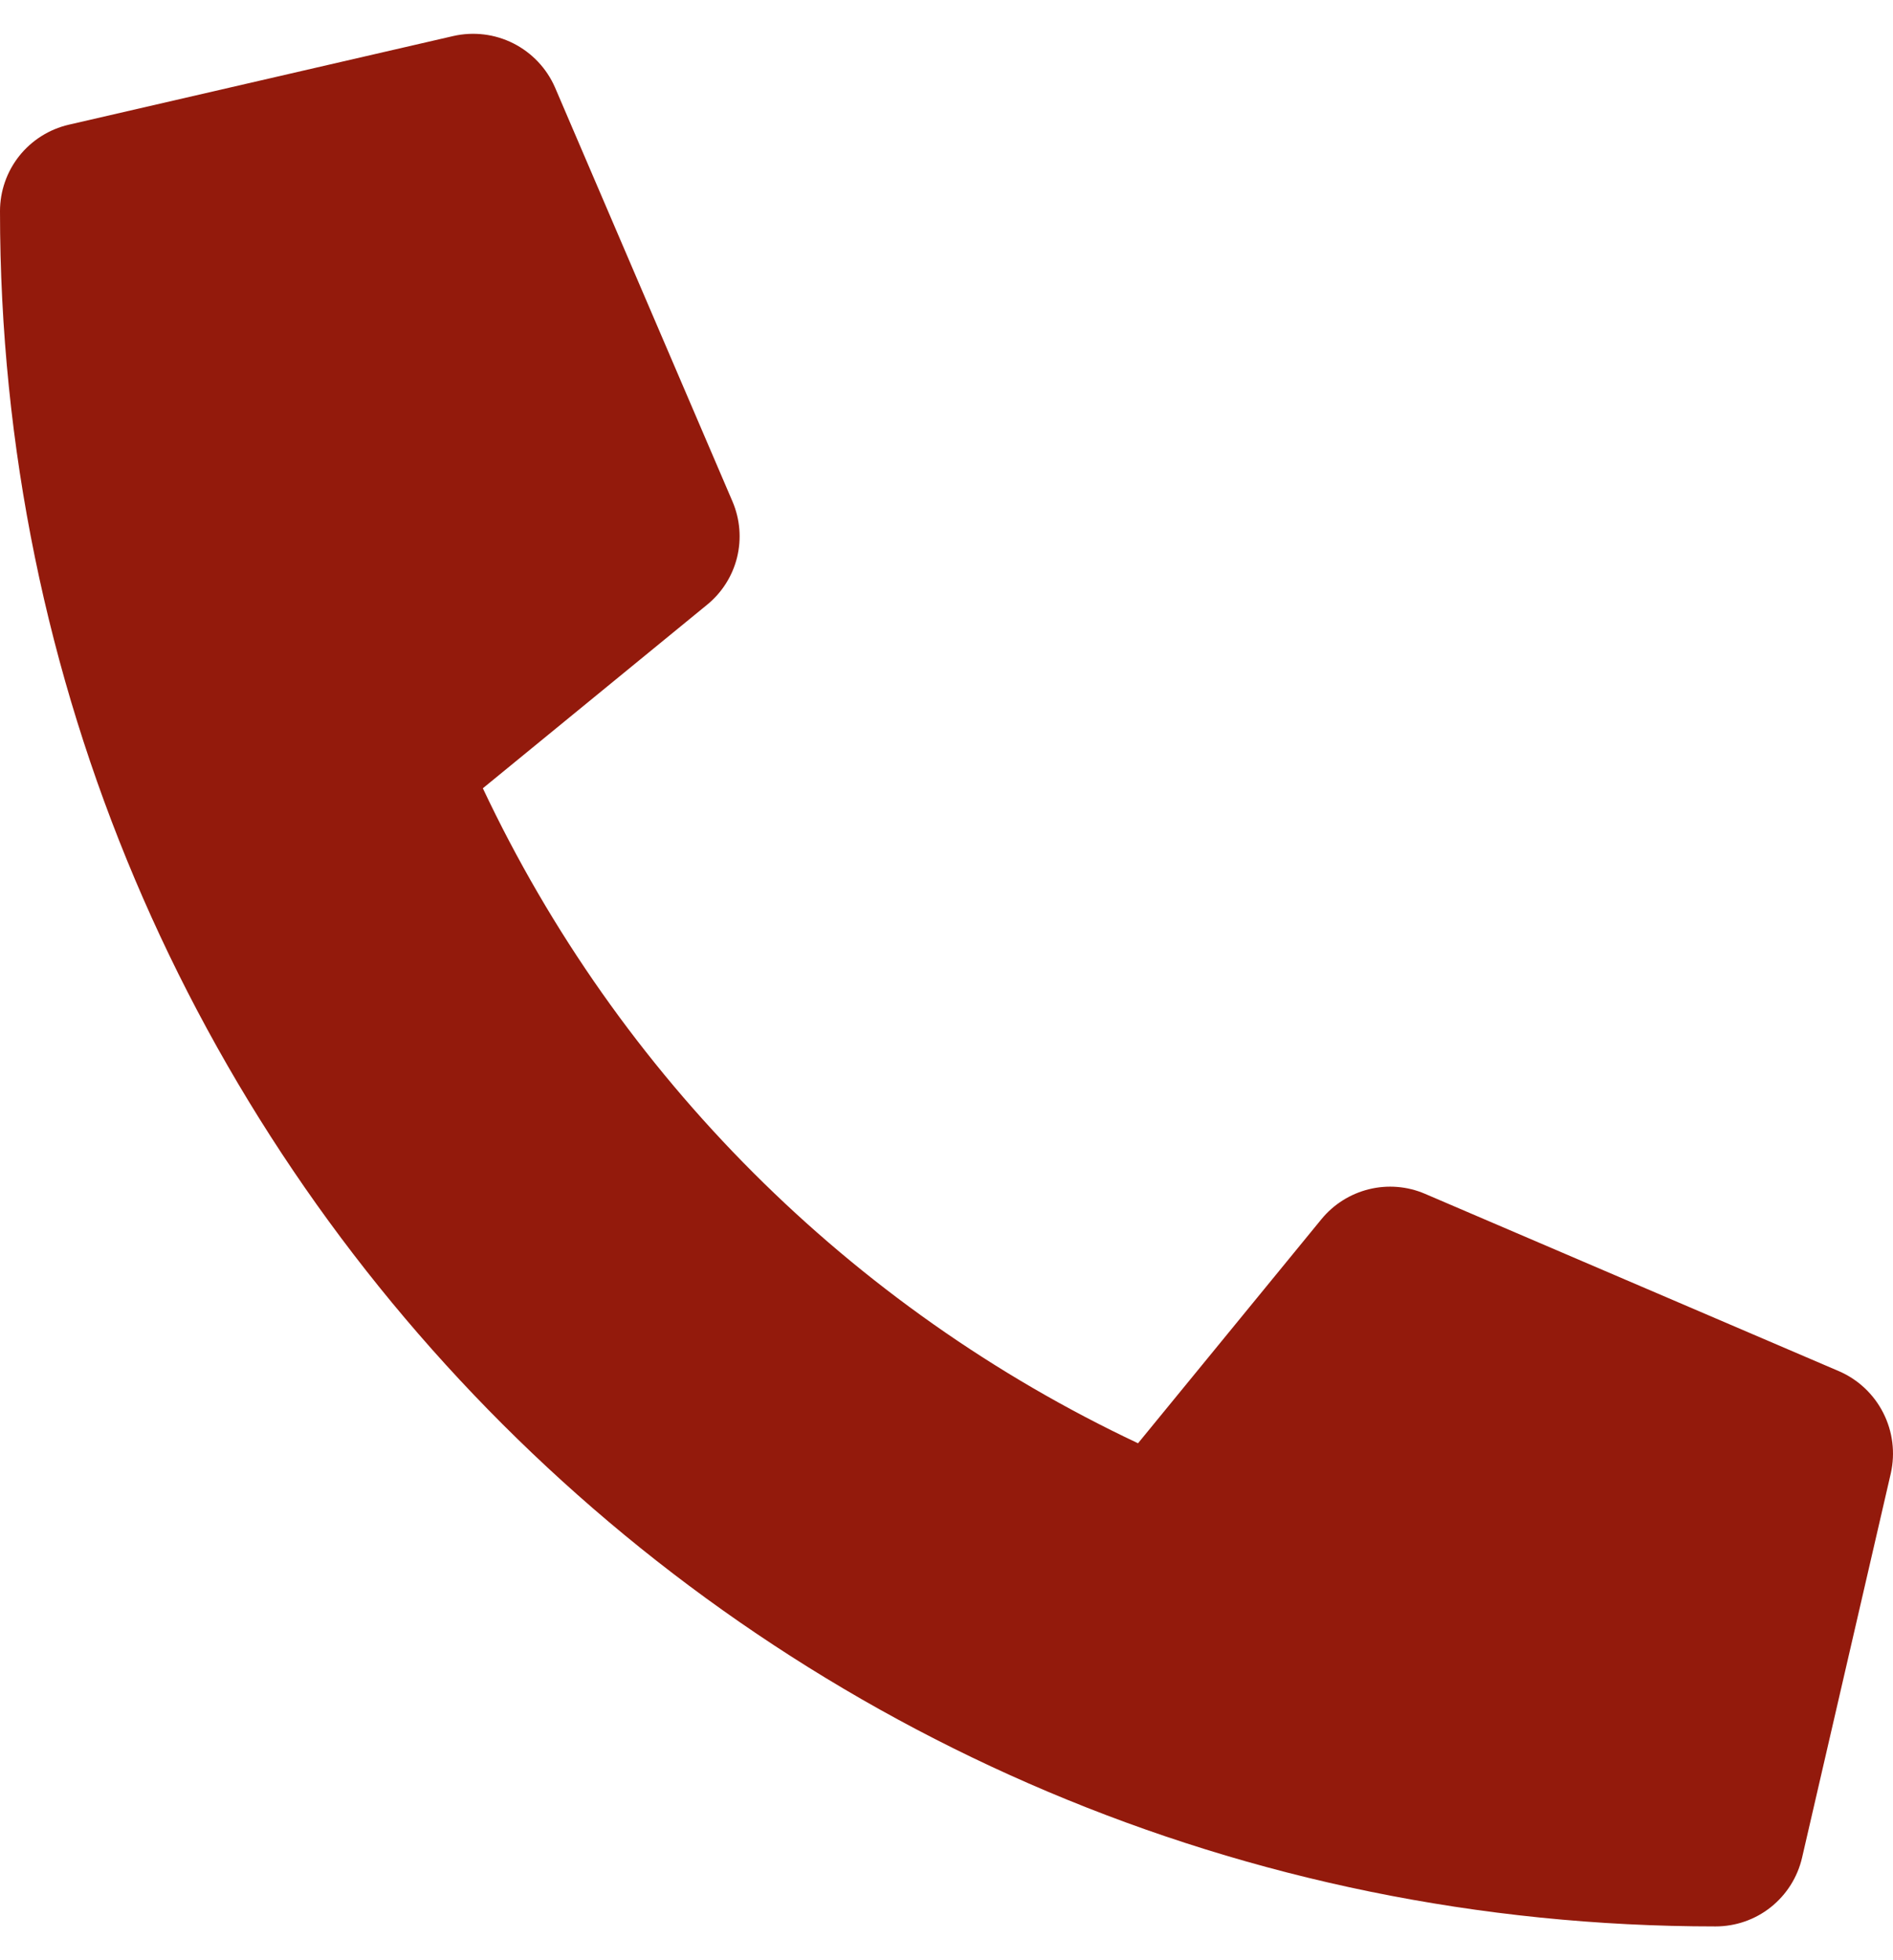 <?xml version="1.0" encoding="UTF-8"?>
<svg xmlns="http://www.w3.org/2000/svg" width="28" height="29" viewBox="0 0 28 29" fill="none">
  <path d="M27.201 20.286L21.076 17.661C20.815 17.549 20.524 17.526 20.248 17.594C19.972 17.662 19.725 17.818 19.545 18.038L16.833 21.352C12.575 19.345 9.149 15.919 7.142 11.662L10.456 8.949C10.677 8.77 10.834 8.523 10.902 8.247C10.97 7.971 10.946 7.68 10.834 7.418L8.209 1.293C8.086 1.011 7.868 0.781 7.594 0.642C7.319 0.503 7.005 0.465 6.705 0.533L1.017 1.845C0.728 1.912 0.47 2.075 0.285 2.307C0.1 2.54 -6.6622e-05 2.828 3.31205e-08 3.125C3.31205e-08 17.152 11.37 28.5 25.375 28.5C25.672 28.5 25.961 28.4 26.193 28.215C26.425 28.03 26.588 27.772 26.655 27.483L27.968 21.795C28.035 21.494 27.996 21.178 27.856 20.903C27.716 20.627 27.485 20.409 27.201 20.286Z" fill="#931A0C"></path>
</svg>
